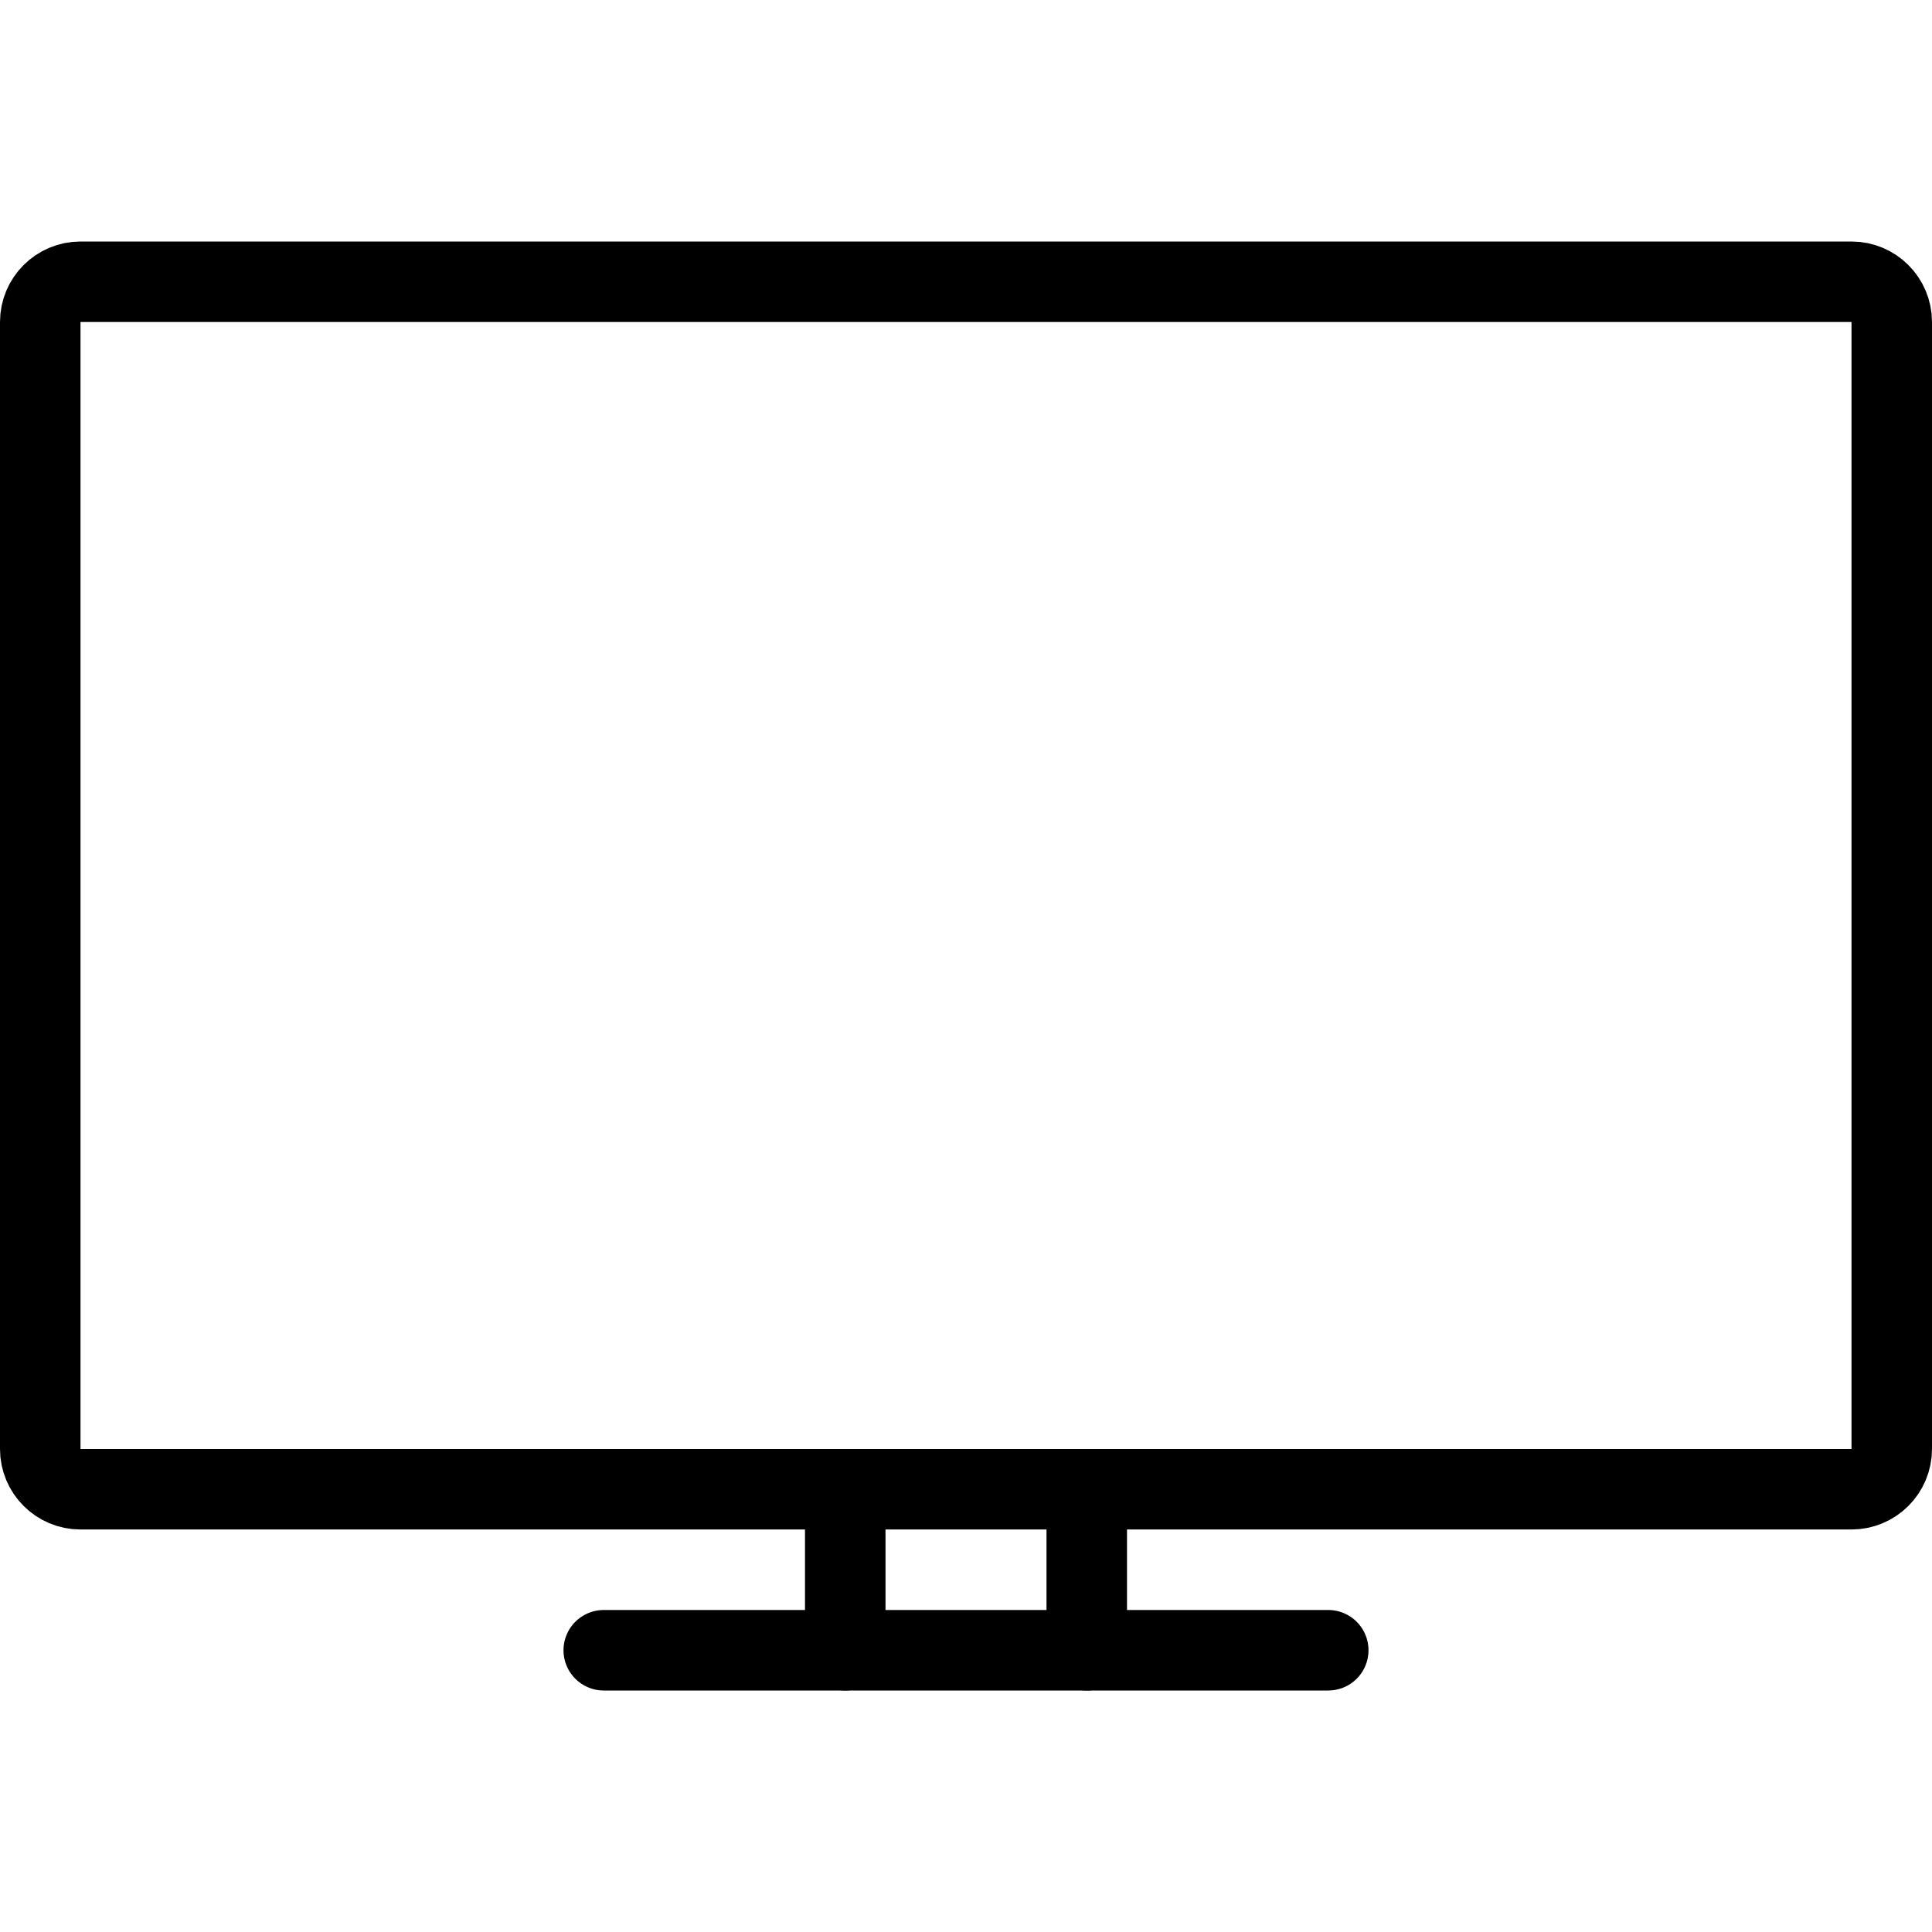 <svg id="Layer_1" enable-background="new 0 0 24 24" viewBox="0 0 24 24" xmlns="http://www.w3.org/2000/svg"><g fill="none" stroke="#000" stroke-miterlimit="10"><path d="m23 18.5h-22c-.276 0-.5-.224-.5-.5v-14c0-.276.224-.5.5-.5h22c.276 0 .5.224.5.5v14c0 .276-.224.5-.5.5z"/><g stroke-linecap="round" stroke-linejoin="round"><path d="m7.5 20.5h9"/><path d="m10.5 18.5v2"/><path d="m13.5 18.5v2"/></g></g></svg>